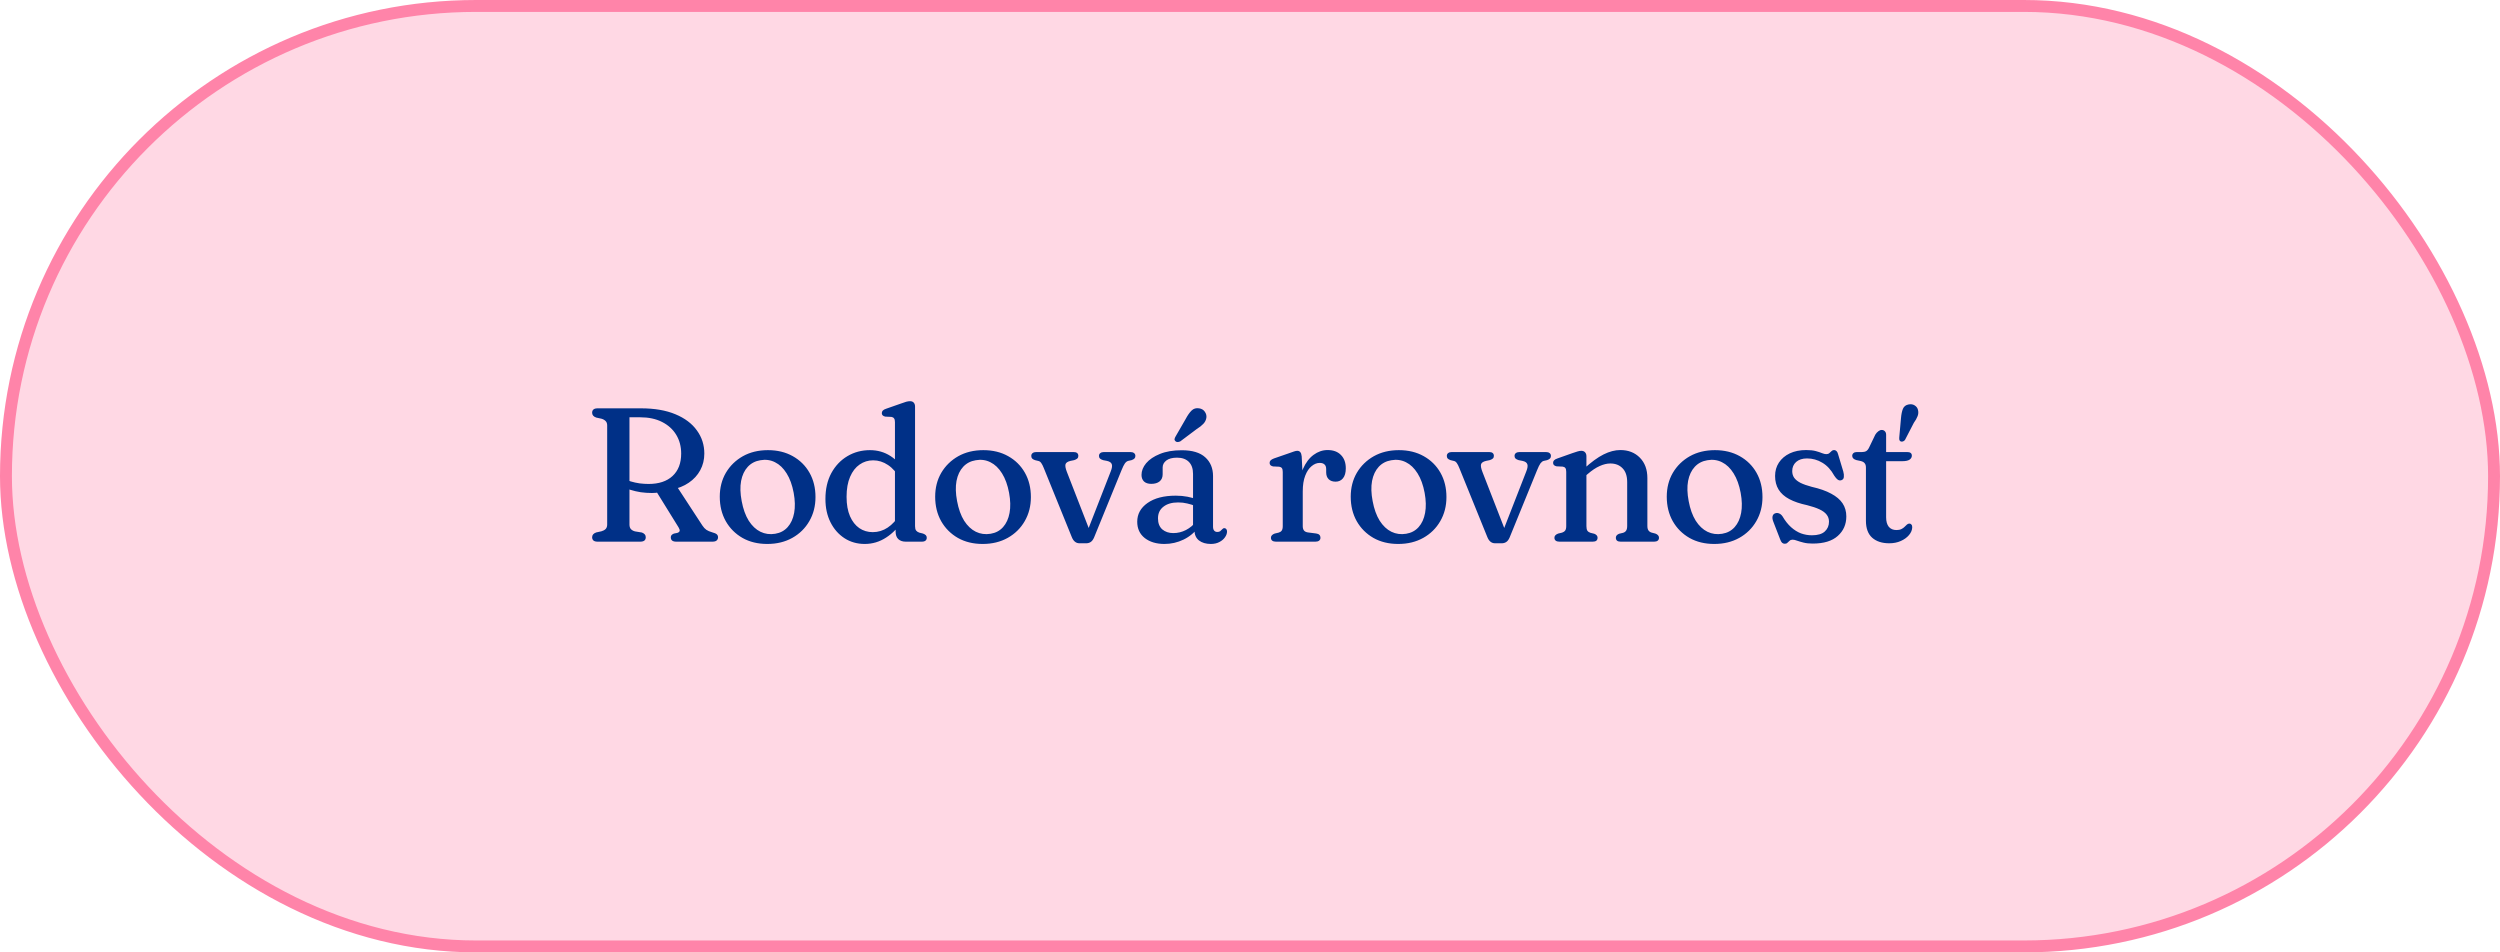 <svg width="420" height="160" viewBox="0 0 420 160" fill="none" xmlns="http://www.w3.org/2000/svg">
<rect x="1" y="1" width="418" height="158" rx="79" fill="#FFD8E4"/>
<rect x="1" y="1" width="418" height="158" rx="79" stroke="#FF84A9" stroke-width="2"/>
<path d="M118.326 76.2C118.326 77.224 118.097 78.157 117.638 79C117.19 79.832 116.55 80.531 115.718 81.096C114.897 81.661 113.926 82.051 112.806 82.264C112.411 82.328 112.043 82.408 111.702 82.504C111.361 82.589 111.014 82.664 110.662 82.728C110.321 82.792 109.937 82.824 109.51 82.824C108.891 82.824 108.273 82.781 107.654 82.696C107.046 82.6 106.47 82.467 105.926 82.296C105.393 82.125 104.929 81.928 104.534 81.704L104.646 80.28C105.03 80.525 105.462 80.723 105.942 80.872C106.433 81.021 106.939 81.133 107.462 81.208C107.985 81.272 108.486 81.304 108.966 81.304C110.683 81.304 112.022 80.861 112.982 79.976C113.953 79.08 114.438 77.821 114.438 76.2C114.438 75.016 114.161 73.965 113.606 73.048C113.051 72.131 112.257 71.411 111.222 70.888C110.198 70.365 108.971 70.104 107.542 70.104H105.75V88.12C105.75 88.451 105.83 88.707 105.99 88.888C106.161 89.069 106.39 89.197 106.678 89.272L107.846 89.464C108.081 89.56 108.246 89.672 108.342 89.8C108.438 89.917 108.486 90.072 108.486 90.264C108.486 90.755 108.177 91 107.558 91H100.406C100.086 91 99.851 90.936 99.702 90.808C99.553 90.669 99.478 90.488 99.478 90.264C99.478 89.88 99.707 89.608 100.166 89.448L101.046 89.256C101.345 89.171 101.579 89.043 101.75 88.872C101.921 88.691 102.006 88.44 102.006 88.12V71.48C102.006 71.16 101.921 70.915 101.75 70.744C101.579 70.563 101.345 70.429 101.046 70.344L100.166 70.152C99.707 69.992 99.478 69.72 99.478 69.336C99.478 69.101 99.553 68.92 99.702 68.792C99.851 68.664 100.086 68.6 100.406 68.6L107.686 68.6C109.958 68.6 111.883 68.931 113.462 69.592C115.051 70.253 116.257 71.16 117.078 72.312C117.91 73.453 118.326 74.749 118.326 76.2ZM109.99 82.12L113.67 81.656L118.006 88.296C118.209 88.605 118.433 88.845 118.678 89.016C118.923 89.176 119.233 89.309 119.606 89.416C120.011 89.523 120.283 89.64 120.422 89.768C120.561 89.896 120.63 90.061 120.63 90.264C120.63 90.488 120.55 90.669 120.39 90.808C120.241 90.936 120.006 91 119.686 91H113.606C112.998 91 112.694 90.755 112.694 90.264C112.694 90.115 112.737 89.992 112.822 89.896C112.918 89.789 113.051 89.704 113.222 89.64L113.782 89.528C114.017 89.453 114.15 89.341 114.182 89.192C114.214 89.043 114.15 88.84 113.99 88.584L109.99 82.12ZM129.018 75.624C130.596 75.624 131.983 75.96 133.178 76.632C134.383 77.304 135.322 78.232 135.994 79.416C136.666 80.6 137.002 81.965 137.002 83.512C137.002 85.016 136.655 86.365 135.962 87.56C135.279 88.744 134.33 89.677 133.114 90.36C131.898 91.043 130.495 91.384 128.906 91.384C127.327 91.384 125.94 91.048 124.746 90.376C123.551 89.693 122.612 88.755 121.93 87.56C121.258 86.365 120.922 84.995 120.922 83.448C120.922 81.944 121.263 80.605 121.946 79.432C122.639 78.259 123.588 77.331 124.794 76.648C126.01 75.965 127.418 75.624 129.018 75.624ZM130.234 89.672C131.087 89.533 131.786 89.16 132.33 88.552C132.874 87.944 133.236 87.149 133.418 86.168C133.599 85.187 133.572 84.061 133.338 82.792C133.092 81.48 132.698 80.392 132.154 79.528C131.61 78.653 130.959 78.029 130.202 77.656C129.444 77.272 128.623 77.16 127.738 77.32C126.884 77.459 126.18 77.827 125.626 78.424C125.071 79.021 124.698 79.811 124.506 80.792C124.324 81.773 124.356 82.904 124.602 84.184C124.847 85.507 125.242 86.605 125.786 87.48C126.34 88.344 126.996 88.963 127.754 89.336C128.522 89.709 129.348 89.821 130.234 89.672ZM150.464 88.232L150.352 88.088V70.92C150.352 70.621 150.298 70.408 150.192 70.28C150.096 70.152 149.952 70.072 149.76 70.04L148.72 69.992C148.528 69.949 148.384 69.88 148.288 69.784C148.192 69.688 148.144 69.565 148.144 69.416C148.144 69.245 148.197 69.101 148.304 68.984C148.421 68.856 148.613 68.749 148.88 68.664L151.392 67.784C151.722 67.656 152.005 67.56 152.24 67.496C152.474 67.432 152.688 67.4 152.88 67.4C153.157 67.4 153.365 67.48 153.504 67.64C153.653 67.8 153.728 68.019 153.728 68.296V88.392C153.728 88.723 153.786 88.968 153.904 89.128C154.032 89.288 154.208 89.405 154.432 89.48L155.072 89.64C155.274 89.715 155.429 89.805 155.536 89.912C155.642 90.019 155.696 90.163 155.696 90.344C155.696 90.547 155.626 90.707 155.488 90.824C155.349 90.941 155.141 91 154.864 91H152.16C151.637 91 151.221 90.856 150.912 90.568C150.613 90.28 150.464 89.864 150.464 89.32V88.232ZM138.672 83.832C138.672 82.157 139.002 80.707 139.664 79.48C140.336 78.253 141.237 77.304 142.368 76.632C143.498 75.96 144.757 75.624 146.144 75.624C147.424 75.624 148.57 75.949 149.584 76.6C150.608 77.251 151.418 78.152 152.016 79.304L151.184 80.424C150.64 79.411 149.973 78.643 149.184 78.12C148.405 77.597 147.573 77.336 146.688 77.336C145.845 77.336 145.088 77.571 144.416 78.04C143.744 78.499 143.21 79.187 142.816 80.104C142.421 81.011 142.224 82.131 142.224 83.464C142.224 84.755 142.416 85.843 142.8 86.728C143.184 87.603 143.706 88.269 144.368 88.728C145.029 89.176 145.781 89.4 146.624 89.4C147.53 89.4 148.368 89.144 149.136 88.632C149.904 88.12 150.586 87.373 151.184 86.392L151.728 87.352C150.928 88.611 149.973 89.597 148.864 90.312C147.765 91.027 146.57 91.384 145.28 91.384C144 91.384 142.858 91.059 141.856 90.408C140.864 89.757 140.085 88.867 139.52 87.736C138.954 86.605 138.672 85.304 138.672 83.832ZM165.205 75.624C166.784 75.624 168.171 75.96 169.365 76.632C170.571 77.304 171.509 78.232 172.181 79.416C172.853 80.6 173.189 81.965 173.189 83.512C173.189 85.016 172.843 86.365 172.149 87.56C171.467 88.744 170.517 89.677 169.301 90.36C168.085 91.043 166.683 91.384 165.093 91.384C163.515 91.384 162.128 91.048 160.933 90.376C159.739 89.693 158.8 88.755 158.117 87.56C157.445 86.365 157.109 84.995 157.109 83.448C157.109 81.944 157.451 80.605 158.133 79.432C158.827 78.259 159.776 77.331 160.981 76.648C162.197 75.965 163.605 75.624 165.205 75.624ZM166.421 89.672C167.275 89.533 167.973 89.16 168.517 88.552C169.061 87.944 169.424 87.149 169.605 86.168C169.787 85.187 169.76 84.061 169.525 82.792C169.28 81.48 168.885 80.392 168.341 79.528C167.797 78.653 167.147 78.029 166.389 77.656C165.632 77.272 164.811 77.16 163.925 77.32C163.072 77.459 162.368 77.827 161.813 78.424C161.259 79.021 160.885 79.811 160.693 80.792C160.512 81.773 160.544 82.904 160.789 84.184C161.035 85.507 161.429 86.605 161.973 87.48C162.528 88.344 163.184 88.963 163.941 89.336C164.709 89.709 165.536 89.821 166.421 89.672ZM182.47 91.272H181.367C181.057 91.272 180.796 91.181 180.583 91C180.369 90.829 180.193 90.568 180.055 90.216L175.351 78.616C175.212 78.264 175.073 77.992 174.935 77.8C174.807 77.608 174.652 77.491 174.471 77.448L173.879 77.304C173.665 77.229 173.505 77.139 173.399 77.032C173.303 76.925 173.255 76.781 173.255 76.6C173.255 76.387 173.329 76.227 173.479 76.12C173.628 76.003 173.825 75.944 174.071 75.944H180.359C180.892 75.944 181.159 76.163 181.159 76.6C181.159 76.781 181.1 76.925 180.983 77.032C180.865 77.139 180.689 77.229 180.455 77.304L179.831 77.432C179.34 77.549 179.063 77.747 178.999 78.024C178.935 78.291 179.015 78.712 179.239 79.288L183.239 89.576L182.487 89.752L186.599 79.208C186.823 78.653 186.881 78.243 186.775 77.976C186.679 77.709 186.412 77.528 185.975 77.432L185.319 77.304C185.084 77.229 184.908 77.139 184.791 77.032C184.684 76.925 184.631 76.781 184.631 76.6C184.631 76.387 184.705 76.227 184.855 76.12C185.004 76.003 185.201 75.944 185.447 75.944L189.911 75.944C190.177 75.944 190.38 76.003 190.519 76.12C190.668 76.227 190.743 76.387 190.743 76.6C190.743 76.771 190.695 76.909 190.599 77.016C190.503 77.123 190.337 77.219 190.103 77.304L189.527 77.432C189.335 77.485 189.153 77.624 188.983 77.848C188.823 78.072 188.631 78.461 188.407 79.016L183.799 90.312C183.639 90.675 183.447 90.925 183.223 91.064C183.009 91.203 182.759 91.272 182.47 91.272ZM200.67 89.064V88.616L200.43 88.376V79.608C200.43 78.733 200.195 78.061 199.726 77.592C199.256 77.123 198.595 76.888 197.742 76.888C196.952 76.888 196.35 77.048 195.934 77.368C195.528 77.688 195.326 78.072 195.326 78.52V79.672C195.326 80.195 195.155 80.595 194.814 80.872C194.483 81.149 194.014 81.288 193.406 81.288C192.883 81.288 192.478 81.155 192.19 80.888C191.912 80.611 191.774 80.243 191.774 79.784C191.774 79.101 192.035 78.445 192.558 77.816C193.091 77.187 193.859 76.669 194.862 76.264C195.875 75.848 197.102 75.64 198.542 75.64C200.302 75.64 201.614 76.035 202.478 76.824C203.352 77.613 203.79 78.664 203.79 79.976V88.488C203.79 88.776 203.854 88.995 203.982 89.144C204.11 89.293 204.286 89.368 204.51 89.368C204.723 89.368 204.883 89.325 204.99 89.24C205.096 89.155 205.187 89.069 205.262 88.984C205.326 88.92 205.39 88.861 205.454 88.808C205.518 88.755 205.592 88.728 205.678 88.728C205.827 88.728 205.939 88.781 206.014 88.888C206.099 88.984 206.142 89.117 206.142 89.288C206.142 89.608 206.03 89.928 205.806 90.248C205.592 90.568 205.283 90.835 204.878 91.048C204.472 91.272 203.987 91.384 203.422 91.384C202.6 91.384 201.934 91.187 201.422 90.792C200.92 90.387 200.67 89.811 200.67 89.064ZM191.054 87.656C191.054 86.365 191.63 85.315 192.782 84.504C193.944 83.683 195.528 83.272 197.534 83.272C198.227 83.272 198.878 83.331 199.486 83.448C200.104 83.565 200.643 83.72 201.102 83.912L200.814 85C200.376 84.829 199.923 84.691 199.454 84.584C198.984 84.467 198.478 84.408 197.934 84.408C196.888 84.408 196.062 84.648 195.454 85.128C194.846 85.597 194.542 86.248 194.542 87.08C194.542 87.891 194.782 88.509 195.262 88.936C195.752 89.352 196.371 89.56 197.118 89.56C197.854 89.56 198.558 89.389 199.23 89.048C199.912 88.696 200.499 88.205 200.99 87.576L201.358 88.536C200.707 89.443 199.87 90.147 198.845 90.648C197.832 91.139 196.76 91.384 195.63 91.384C194.275 91.384 193.171 91.053 192.318 90.392C191.475 89.72 191.054 88.808 191.054 87.656ZM199.182 70.408C199.502 69.8 199.832 69.325 200.174 68.984C200.515 68.643 200.942 68.515 201.454 68.6C201.88 68.664 202.2 68.856 202.414 69.176C202.638 69.496 202.723 69.837 202.67 70.2C202.606 70.584 202.435 70.92 202.158 71.208C201.891 71.496 201.518 71.789 201.038 72.088L198.286 74.152C198.147 74.216 197.998 74.253 197.838 74.264C197.688 74.264 197.566 74.216 197.47 74.12C197.352 74.013 197.304 73.891 197.326 73.752C197.358 73.603 197.416 73.459 197.502 73.32L199.182 70.408ZM218.222 82.6C218.222 81.096 218.446 79.827 218.894 78.792C219.352 77.747 219.944 76.957 220.67 76.424C221.406 75.88 222.195 75.608 223.038 75.608C223.998 75.608 224.744 75.885 225.278 76.44C225.822 76.984 226.094 77.731 226.094 78.68C226.094 79.416 225.934 79.976 225.614 80.36C225.304 80.733 224.894 80.92 224.382 80.92C223.88 80.92 223.491 80.781 223.214 80.504C222.936 80.227 222.798 79.843 222.798 79.352V78.824C222.798 78.451 222.702 78.184 222.51 78.024C222.328 77.853 222.062 77.768 221.71 77.768C221.24 77.768 220.787 77.949 220.35 78.312C219.912 78.664 219.555 79.197 219.278 79.912C219 80.616 218.862 81.501 218.862 82.568L218.222 82.6ZM218.686 76.68L218.862 80.328V88.392C218.862 88.701 218.931 88.947 219.07 89.128C219.208 89.299 219.427 89.405 219.726 89.448L221.102 89.624C221.358 89.656 221.544 89.736 221.662 89.864C221.779 89.981 221.838 90.141 221.838 90.344C221.838 90.547 221.763 90.707 221.614 90.824C221.475 90.941 221.272 91 221.006 91H214.35C214.083 91 213.875 90.941 213.726 90.824C213.587 90.707 213.518 90.547 213.518 90.344C213.518 90.173 213.571 90.035 213.678 89.928C213.784 89.811 213.939 89.715 214.142 89.64L214.814 89.48C215.038 89.416 215.208 89.304 215.326 89.144C215.443 88.973 215.502 88.723 215.502 88.392V79.288C215.502 78.989 215.454 78.776 215.358 78.648C215.262 78.52 215.112 78.44 214.91 78.408L213.87 78.36C213.688 78.317 213.544 78.248 213.438 78.152C213.342 78.045 213.294 77.917 213.294 77.768C213.294 77.597 213.352 77.453 213.47 77.336C213.587 77.219 213.774 77.112 214.03 77.016L216.526 76.152C216.878 76.013 217.166 75.912 217.39 75.848C217.614 75.773 217.795 75.736 217.934 75.736C218.158 75.736 218.328 75.811 218.446 75.96C218.574 76.099 218.654 76.339 218.686 76.68ZM235.018 75.624C236.596 75.624 237.983 75.96 239.178 76.632C240.383 77.304 241.322 78.232 241.994 79.416C242.666 80.6 243.002 81.965 243.002 83.512C243.002 85.016 242.655 86.365 241.962 87.56C241.279 88.744 240.33 89.677 239.114 90.36C237.898 91.043 236.495 91.384 234.906 91.384C233.327 91.384 231.94 91.048 230.746 90.376C229.551 89.693 228.612 88.755 227.93 87.56C227.258 86.365 226.922 84.995 226.922 83.448C226.922 81.944 227.263 80.605 227.946 79.432C228.639 78.259 229.588 77.331 230.794 76.648C232.01 75.965 233.418 75.624 235.018 75.624ZM236.234 89.672C237.087 89.533 237.786 89.16 238.33 88.552C238.874 87.944 239.236 87.149 239.418 86.168C239.599 85.187 239.572 84.061 239.338 82.792C239.092 81.48 238.698 80.392 238.154 79.528C237.61 78.653 236.959 78.029 236.202 77.656C235.444 77.272 234.623 77.16 233.738 77.32C232.884 77.459 232.18 77.827 231.626 78.424C231.071 79.021 230.698 79.811 230.506 80.792C230.324 81.773 230.356 82.904 230.602 84.184C230.847 85.507 231.242 86.605 231.786 87.48C232.34 88.344 232.996 88.963 233.754 89.336C234.522 89.709 235.348 89.821 236.234 89.672ZM252.283 91.272H251.179C250.87 91.272 250.608 91.181 250.395 91C250.182 90.829 250.006 90.568 249.867 90.216L245.163 78.616C245.024 78.264 244.886 77.992 244.747 77.8C244.619 77.608 244.464 77.491 244.283 77.448L243.691 77.304C243.478 77.229 243.318 77.139 243.211 77.032C243.115 76.925 243.067 76.781 243.067 76.6C243.067 76.387 243.142 76.227 243.291 76.12C243.44 76.003 243.638 75.944 243.883 75.944H250.171C250.704 75.944 250.971 76.163 250.971 76.6C250.971 76.781 250.912 76.925 250.795 77.032C250.678 77.139 250.502 77.229 250.267 77.304L249.643 77.432C249.152 77.549 248.875 77.747 248.811 78.024C248.747 78.291 248.827 78.712 249.051 79.288L253.051 89.576L252.299 89.752L256.411 79.208C256.635 78.653 256.694 78.243 256.587 77.976C256.491 77.709 256.224 77.528 255.787 77.432L255.131 77.304C254.896 77.229 254.72 77.139 254.603 77.032C254.496 76.925 254.443 76.781 254.443 76.6C254.443 76.387 254.518 76.227 254.667 76.12C254.816 76.003 255.014 75.944 255.259 75.944H259.723C259.99 75.944 260.192 76.003 260.331 76.12C260.48 76.227 260.555 76.387 260.555 76.6C260.555 76.771 260.507 76.909 260.411 77.016C260.315 77.123 260.15 77.219 259.915 77.304L259.339 77.432C259.147 77.485 258.966 77.624 258.795 77.848C258.635 78.072 258.443 78.461 258.219 79.016L253.611 90.312C253.451 90.675 253.259 90.925 253.035 91.064C252.822 91.203 252.571 91.272 252.283 91.272ZM266.519 76.648V88.392C266.519 88.733 266.572 88.989 266.679 89.16C266.796 89.32 266.967 89.437 267.191 89.512L267.847 89.672C268.209 89.821 268.391 90.04 268.391 90.328C268.391 90.776 268.124 91 267.591 91H261.975C261.708 91 261.5 90.941 261.351 90.824C261.212 90.707 261.143 90.547 261.143 90.344C261.143 90.173 261.196 90.035 261.303 89.928C261.409 89.811 261.564 89.715 261.767 89.64L262.439 89.48C262.663 89.405 262.833 89.288 262.951 89.128C263.068 88.968 263.127 88.723 263.127 88.392V79.272C263.127 78.973 263.079 78.76 262.983 78.632C262.887 78.504 262.737 78.424 262.535 78.392L261.495 78.344C261.313 78.301 261.169 78.232 261.063 78.136C260.967 78.04 260.919 77.912 260.919 77.752C260.919 77.581 260.977 77.437 261.095 77.32C261.212 77.203 261.399 77.101 261.655 77.016L264.183 76.12C264.503 76.003 264.78 75.912 265.015 75.848C265.249 75.773 265.463 75.736 265.655 75.736C265.932 75.736 266.145 75.821 266.295 75.992C266.444 76.152 266.519 76.371 266.519 76.648ZM266.007 80.264L265.287 79.48L266.071 78.776C267.308 77.645 268.417 76.835 269.399 76.344C270.38 75.853 271.319 75.608 272.215 75.608C273.559 75.608 274.652 76.035 275.495 76.888C276.337 77.741 276.759 78.883 276.759 80.312V88.36C276.759 88.701 276.823 88.957 276.951 89.128C277.079 89.299 277.255 89.416 277.479 89.48L278.103 89.64C278.305 89.715 278.455 89.811 278.551 89.928C278.657 90.035 278.711 90.173 278.711 90.344C278.711 90.547 278.641 90.707 278.503 90.824C278.364 90.941 278.161 91 277.895 91L272.263 91C271.729 91 271.463 90.776 271.463 90.328C271.463 90.04 271.644 89.821 272.007 89.672L272.679 89.512C272.913 89.437 273.084 89.315 273.191 89.144C273.308 88.973 273.367 88.712 273.367 88.36V81C273.367 79.965 273.105 79.187 272.583 78.664C272.071 78.131 271.388 77.864 270.535 77.864C269.98 77.864 269.383 78.008 268.743 78.296C268.113 78.573 267.441 79.021 266.727 79.64L266.007 80.264ZM288.112 75.624C289.69 75.624 291.077 75.96 292.272 76.632C293.477 77.304 294.416 78.232 295.088 79.416C295.76 80.6 296.096 81.965 296.096 83.512C296.096 85.016 295.749 86.365 295.056 87.56C294.373 88.744 293.424 89.677 292.208 90.36C290.992 91.043 289.589 91.384 288 91.384C286.421 91.384 285.034 91.048 283.84 90.376C282.645 89.693 281.706 88.755 281.024 87.56C280.352 86.365 280.016 84.995 280.016 83.448C280.016 81.944 280.357 80.605 281.039 79.432C281.733 78.259 282.682 77.331 283.888 76.648C285.104 75.965 286.512 75.624 288.112 75.624ZM289.328 89.672C290.181 89.533 290.88 89.16 291.424 88.552C291.968 87.944 292.33 87.149 292.512 86.168C292.693 85.187 292.666 84.061 292.432 82.792C292.186 81.48 291.792 80.392 291.248 79.528C290.704 78.653 290.053 78.029 289.296 77.656C288.538 77.272 287.717 77.16 286.832 77.32C285.978 77.459 285.274 77.827 284.72 78.424C284.165 79.021 283.792 79.811 283.6 80.792C283.418 81.773 283.45 82.904 283.696 84.184C283.941 85.507 284.336 86.605 284.88 87.48C285.434 88.344 286.09 88.963 286.848 89.336C287.616 89.709 288.442 89.821 289.328 89.672ZM303.574 77.016C302.806 77.016 302.198 77.213 301.75 77.608C301.312 78.003 301.094 78.515 301.094 79.144C301.094 79.581 301.206 79.96 301.43 80.28C301.664 80.6 302.022 80.883 302.502 81.128C302.982 81.363 303.6 81.581 304.358 81.784C305.691 82.083 306.784 82.467 307.638 82.936C308.502 83.395 309.142 83.939 309.558 84.568C309.974 85.197 310.182 85.928 310.182 86.76C310.182 88.093 309.702 89.187 308.742 90.04C307.792 90.893 306.39 91.32 304.534 91.32C303.947 91.32 303.44 91.267 303.014 91.16C302.587 91.053 302.224 90.947 301.926 90.84C301.627 90.723 301.371 90.664 301.158 90.664C300.955 90.664 300.79 90.723 300.661 90.84C300.534 90.947 300.411 91.059 300.294 91.176C300.187 91.293 300.038 91.352 299.846 91.352C299.664 91.352 299.51 91.293 299.382 91.176C299.264 91.059 299.158 90.867 299.062 90.6L297.91 87.624C297.771 87.261 297.734 86.957 297.798 86.712C297.862 86.467 298.011 86.307 298.246 86.232C298.47 86.157 298.688 86.168 298.902 86.264C299.115 86.349 299.302 86.509 299.462 86.744C299.899 87.491 300.379 88.099 300.902 88.568C301.424 89.037 301.979 89.384 302.566 89.608C303.163 89.821 303.771 89.928 304.39 89.928C305.382 89.928 306.107 89.715 306.566 89.288C307.035 88.861 307.27 88.312 307.27 87.64C307.27 87.192 307.142 86.803 306.886 86.472C306.63 86.131 306.23 85.832 305.686 85.576C305.142 85.32 304.448 85.085 303.606 84.872C302.4 84.616 301.398 84.275 300.598 83.848C299.798 83.421 299.2 82.888 298.806 82.248C298.411 81.608 298.214 80.845 298.214 79.96C298.214 79.117 298.427 78.371 298.854 77.72C299.291 77.059 299.899 76.541 300.678 76.168C301.467 75.795 302.39 75.608 303.446 75.608C304.096 75.608 304.635 75.667 305.062 75.784C305.488 75.901 305.84 76.019 306.118 76.136C306.395 76.243 306.624 76.296 306.806 76.296C307.019 76.296 307.19 76.243 307.318 76.136C307.456 76.019 307.584 75.901 307.702 75.784C307.819 75.667 307.958 75.608 308.118 75.608C308.267 75.608 308.4 75.661 308.518 75.768C308.635 75.864 308.726 76.035 308.79 76.28L309.67 79.208C309.766 79.549 309.798 79.859 309.766 80.136C309.744 80.413 309.6 80.595 309.334 80.68C309.12 80.744 308.923 80.712 308.742 80.584C308.56 80.456 308.368 80.237 308.166 79.928C307.622 78.936 306.95 78.205 306.15 77.736C305.36 77.256 304.502 77.016 303.574 77.016ZM312.645 77.464L311.845 77.288C311.61 77.213 311.439 77.117 311.333 77C311.226 76.883 311.173 76.744 311.173 76.584C311.173 76.392 311.242 76.237 311.381 76.12C311.519 76.003 311.706 75.944 311.941 75.944H312.821C313.109 75.944 313.343 75.891 313.525 75.784C313.717 75.667 313.882 75.459 314.021 75.16L315.045 73.032C315.194 72.787 315.365 72.595 315.557 72.456C315.749 72.307 315.935 72.232 316.117 72.232C316.351 72.232 316.533 72.307 316.661 72.456C316.799 72.595 316.869 72.792 316.869 73.048V86.904C316.869 87.597 317.018 88.131 317.317 88.504C317.626 88.867 318.053 89.048 318.597 89.048C318.938 89.048 319.215 88.995 319.429 88.888C319.653 88.781 319.834 88.653 319.973 88.504C320.122 88.355 320.255 88.227 320.373 88.12C320.501 88.013 320.639 87.96 320.789 87.96C320.927 87.96 321.039 88.019 321.125 88.136C321.221 88.243 321.263 88.408 321.253 88.632C321.231 89.069 321.05 89.491 320.709 89.896C320.367 90.301 319.909 90.632 319.333 90.888C318.757 91.144 318.111 91.272 317.397 91.272C316.191 91.272 315.237 90.963 314.533 90.344C313.829 89.715 313.477 88.765 313.477 87.496V78.568C313.477 78.237 313.407 77.992 313.269 77.832C313.141 77.661 312.933 77.539 312.645 77.464ZM315.317 77.48V75.944H320.405C320.661 75.944 320.853 75.992 320.981 76.088C321.119 76.184 321.189 76.339 321.189 76.552C321.189 76.819 321.061 77.043 320.805 77.224C320.549 77.395 320.138 77.48 319.573 77.48H315.317ZM319.365 70.264C319.418 69.624 319.525 69.101 319.685 68.696C319.855 68.28 320.181 68.029 320.661 67.944C321.055 67.869 321.397 67.928 321.685 68.12C321.983 68.312 322.165 68.573 322.229 68.904C322.314 69.245 322.287 69.587 322.149 69.928C322.021 70.269 321.813 70.637 321.525 71.032L320.037 73.912C319.951 74.019 319.845 74.099 319.717 74.152C319.589 74.205 319.461 74.211 319.333 74.168C319.205 74.115 319.125 74.024 319.093 73.896C319.071 73.757 319.066 73.613 319.077 73.464L319.365 70.264Z" fill="#003087"/>
</svg>
